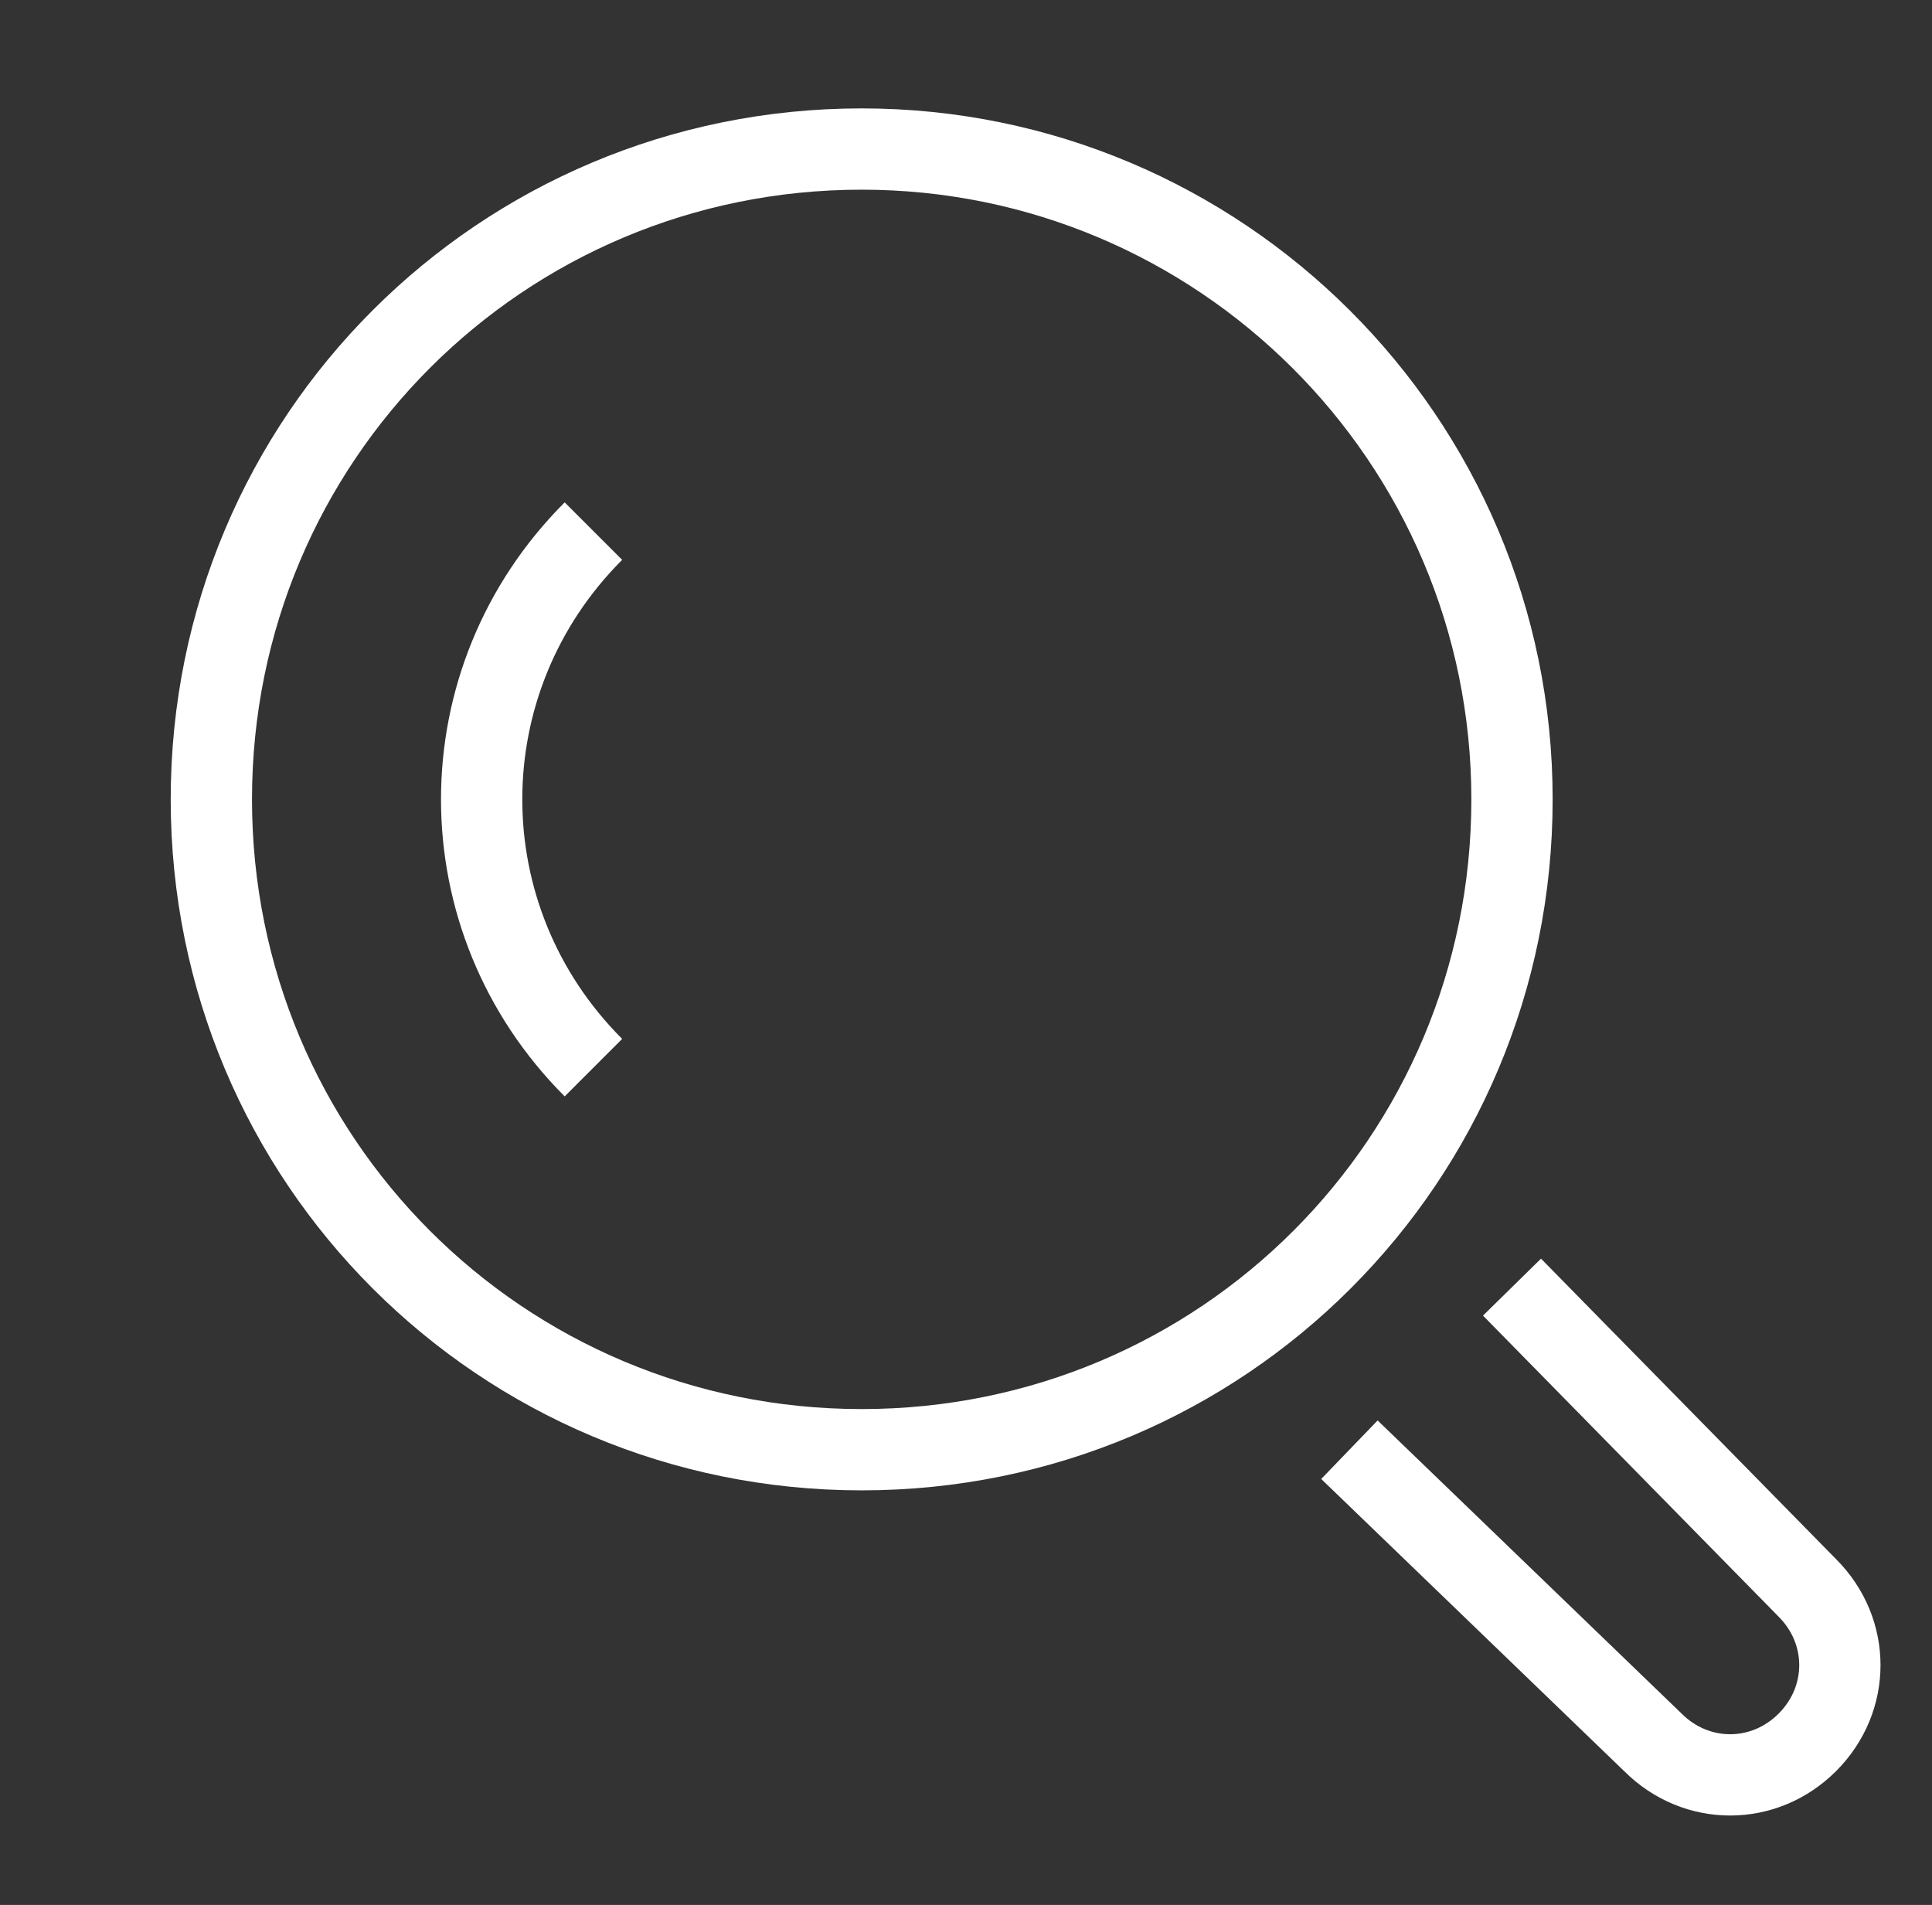 <?xml version="1.0" encoding="utf-8"?>
<!-- Generator: Adobe Illustrator 22.1.0, SVG Export Plug-In . SVG Version: 6.00 Build 0)  -->
<svg version="1.1" id="Layer_1" xmlns="http://www.w3.org/2000/svg" xmlns:xlink="http://www.w3.org/1999/xlink" x="0px" y="0px"
	 viewBox="0 0 71.3 70.3" style="enable-background:new 0 0 71.3 70.3;" xml:space="preserve">
<rect x="0" y="0" width="71.3" height="70.3" fill="#333333" stroke="none"/>
<style type="text/css">
	.st0{display:none;opacity:0.4;}
	.st1{display:inline;}
	.st2{fill:none;stroke:#FFFFFF;stroke-width:3;stroke-miterlimit:10;}
</style>
<g>
	<g>
		<g>
			<g>
				<g class="st0">
					<g class="st1">
						<g>
							<g>
								<rect x="-10636.9" y="-307.5" width="1400" height="1030"/>
							</g>
						</g>
					</g>
				</g>
			</g>
		</g>
	</g>
</g>
<g>
	<g>
		<g>
			<g>
				<path class="st2" d="M21.9,39.4c-5.5-5.5-5.5-14.3,0-19.8 M49.8,53.5L61,64.3c1.6,1.6,4.1,1.6,5.7,0s1.6-4.1,0-5.7L55.8,47.5
					 M55.8,29.5c0,13.3-10.7,24-24,24s-24-10.7-24-24s10.7-24,24-24C45,5.5,55.8,16.2,55.8,29.5z"/>
			</g>
		</g>
	</g>
</g>
</svg>
